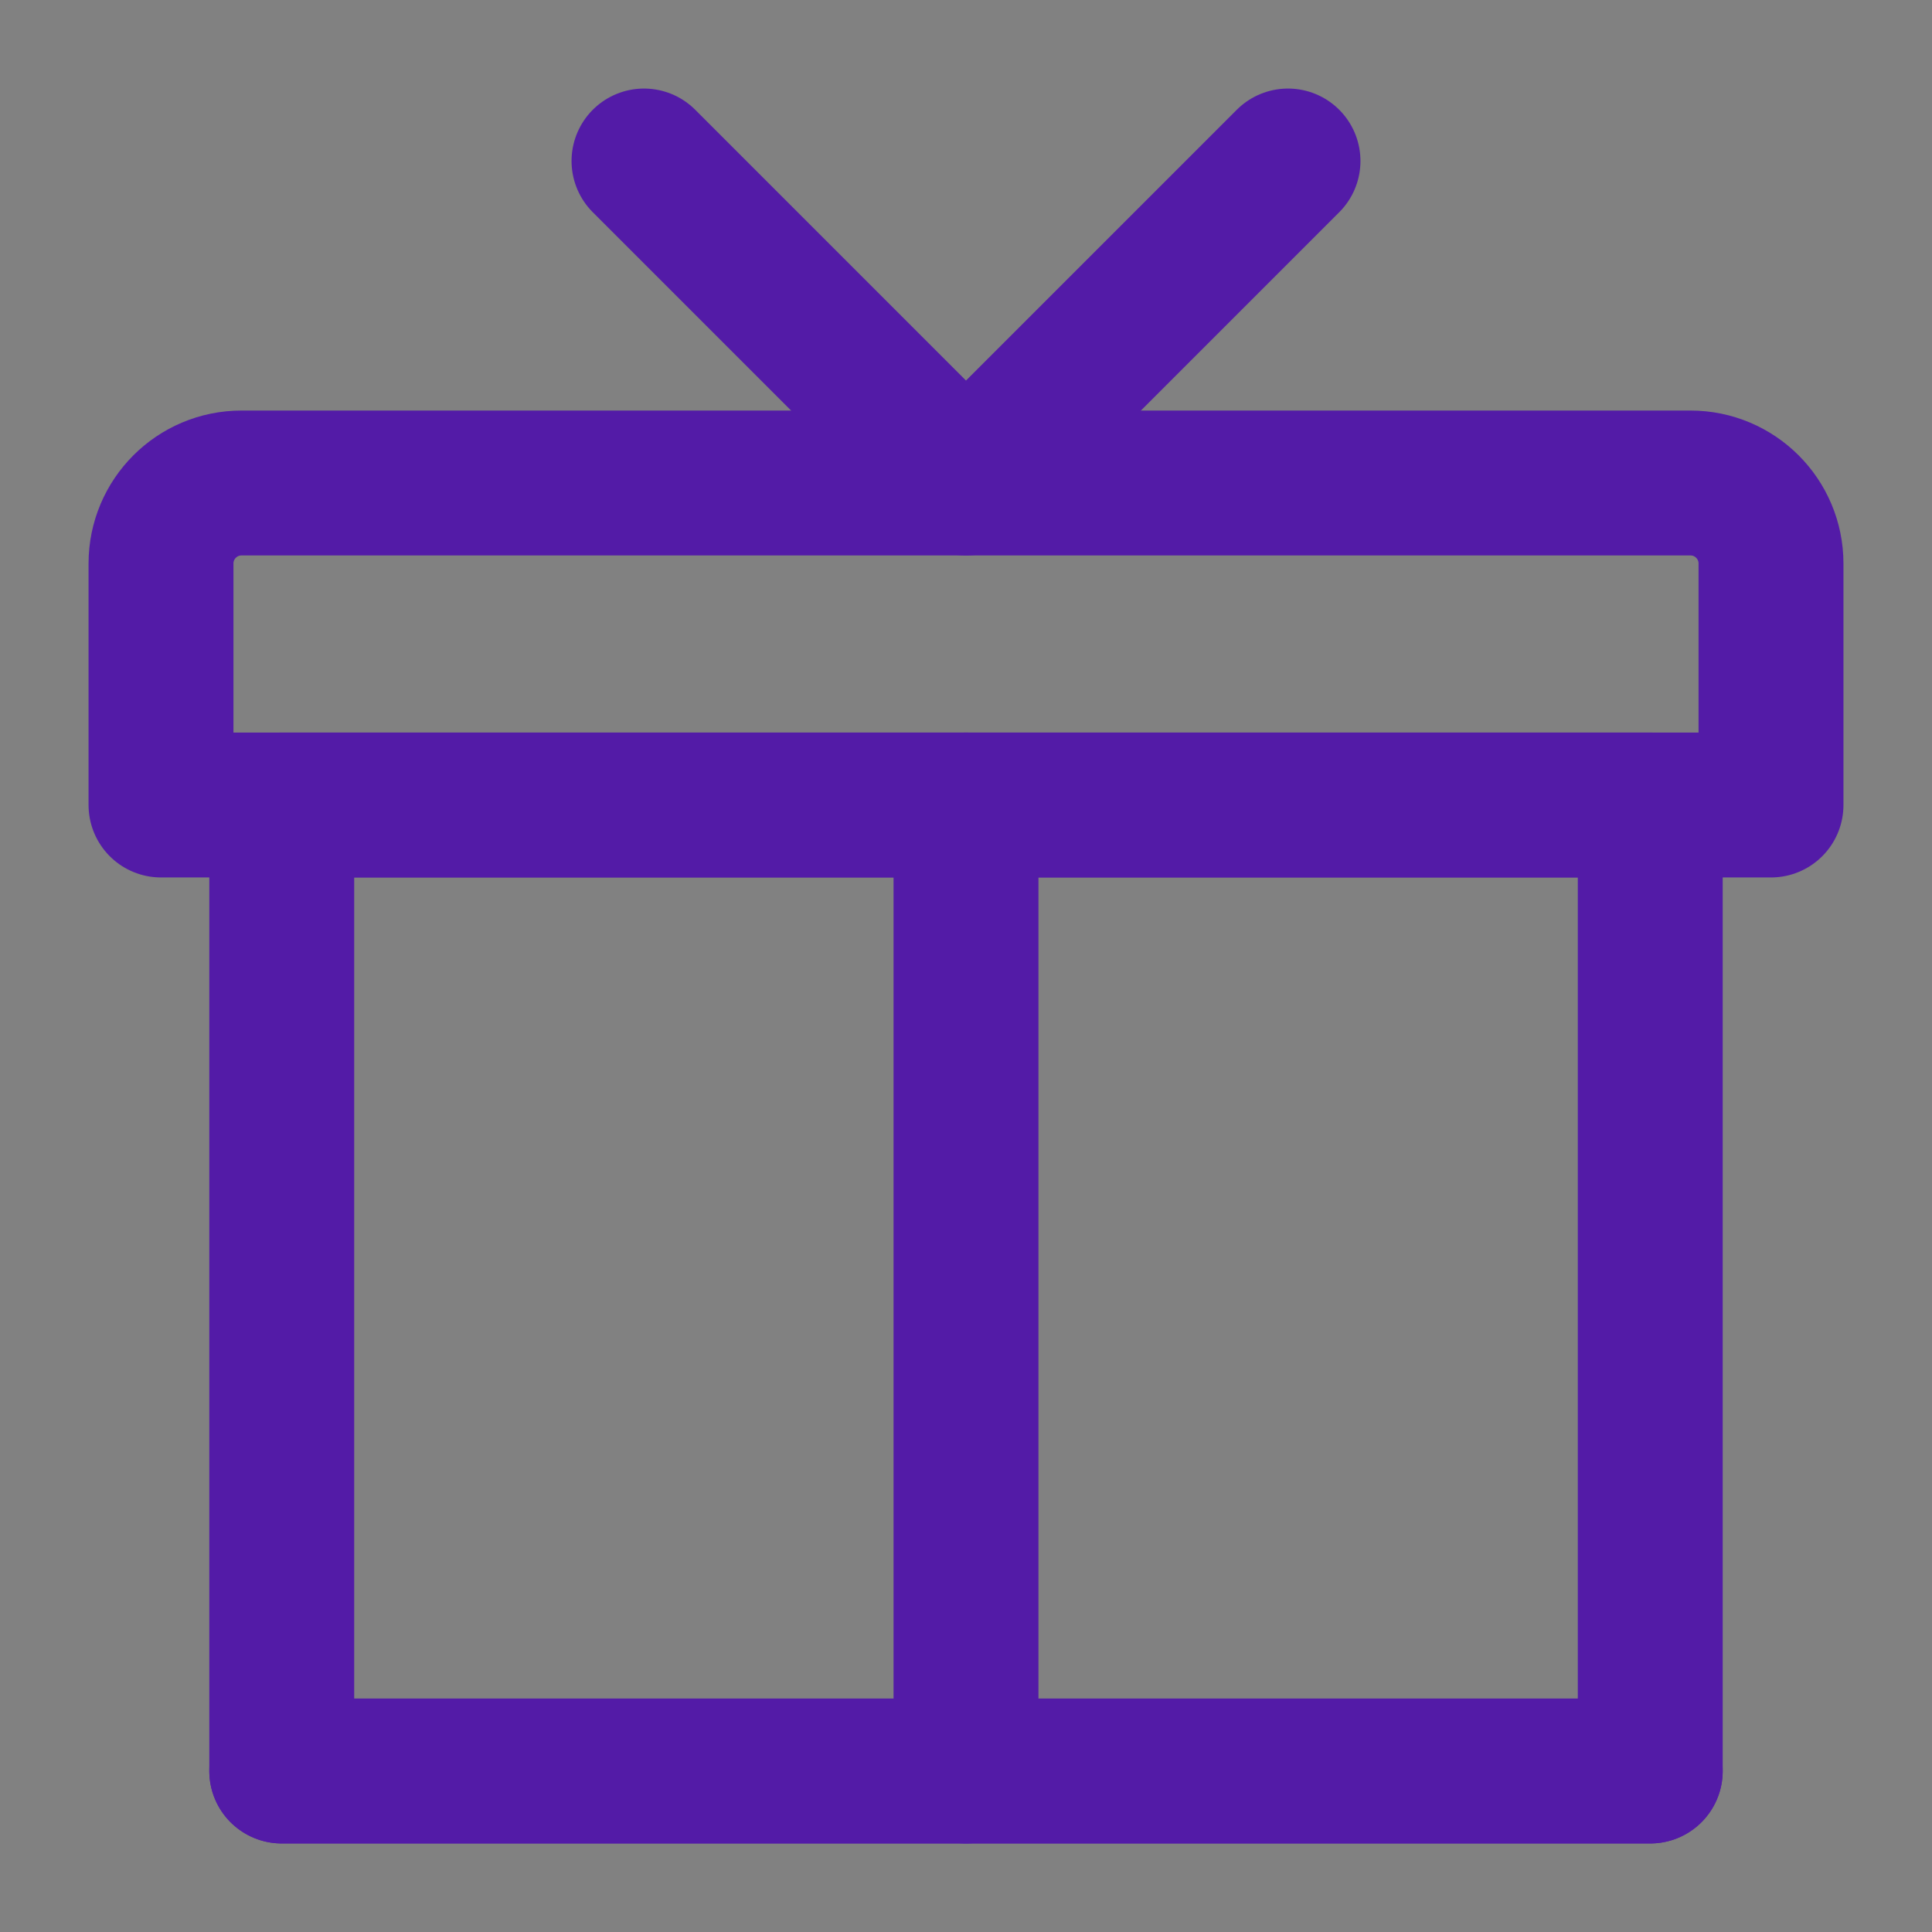 <?xml version="1.0" encoding="UTF-8"?> <svg xmlns="http://www.w3.org/2000/svg" width="24" height="24" viewBox="0 0 24 24" fill="none"><rect x="0" y="0" width="24" height="24" fill="#808080" stroke="none"/><g clip-path="url(#clip0_546_6121)"><path d="M24 0H0V24H24V0Z" fill="white" fill-opacity="0.01"></path><path d="M20.5 22V10H3.5V22H20.5Z" stroke="#531BA7" stroke-width="1.8" stroke-linecap="round" stroke-linejoin="round"></path><path d="M12 22V10" stroke="#531BA7" stroke-width="1.8" stroke-linecap="round" stroke-linejoin="round"></path><path d="M20.5 22H3.5" stroke="#531BA7" stroke-width="1.8" stroke-linecap="round" stroke-linejoin="round"></path><path d="M21 6H3C2.448 6 2 6.448 2 7V10H22V7C22 6.448 21.552 6 21 6Z" stroke="#531BA7" stroke-width="1.8" stroke-linejoin="round"></path><path d="M8 2L12 6L16 2" stroke="#531BA7" stroke-width="1.8" stroke-linecap="round" stroke-linejoin="round"></path></g><defs><clipPath id="clip0_546_6121"><rect width="24" height="24" fill="white"></rect></clipPath></defs></svg> 